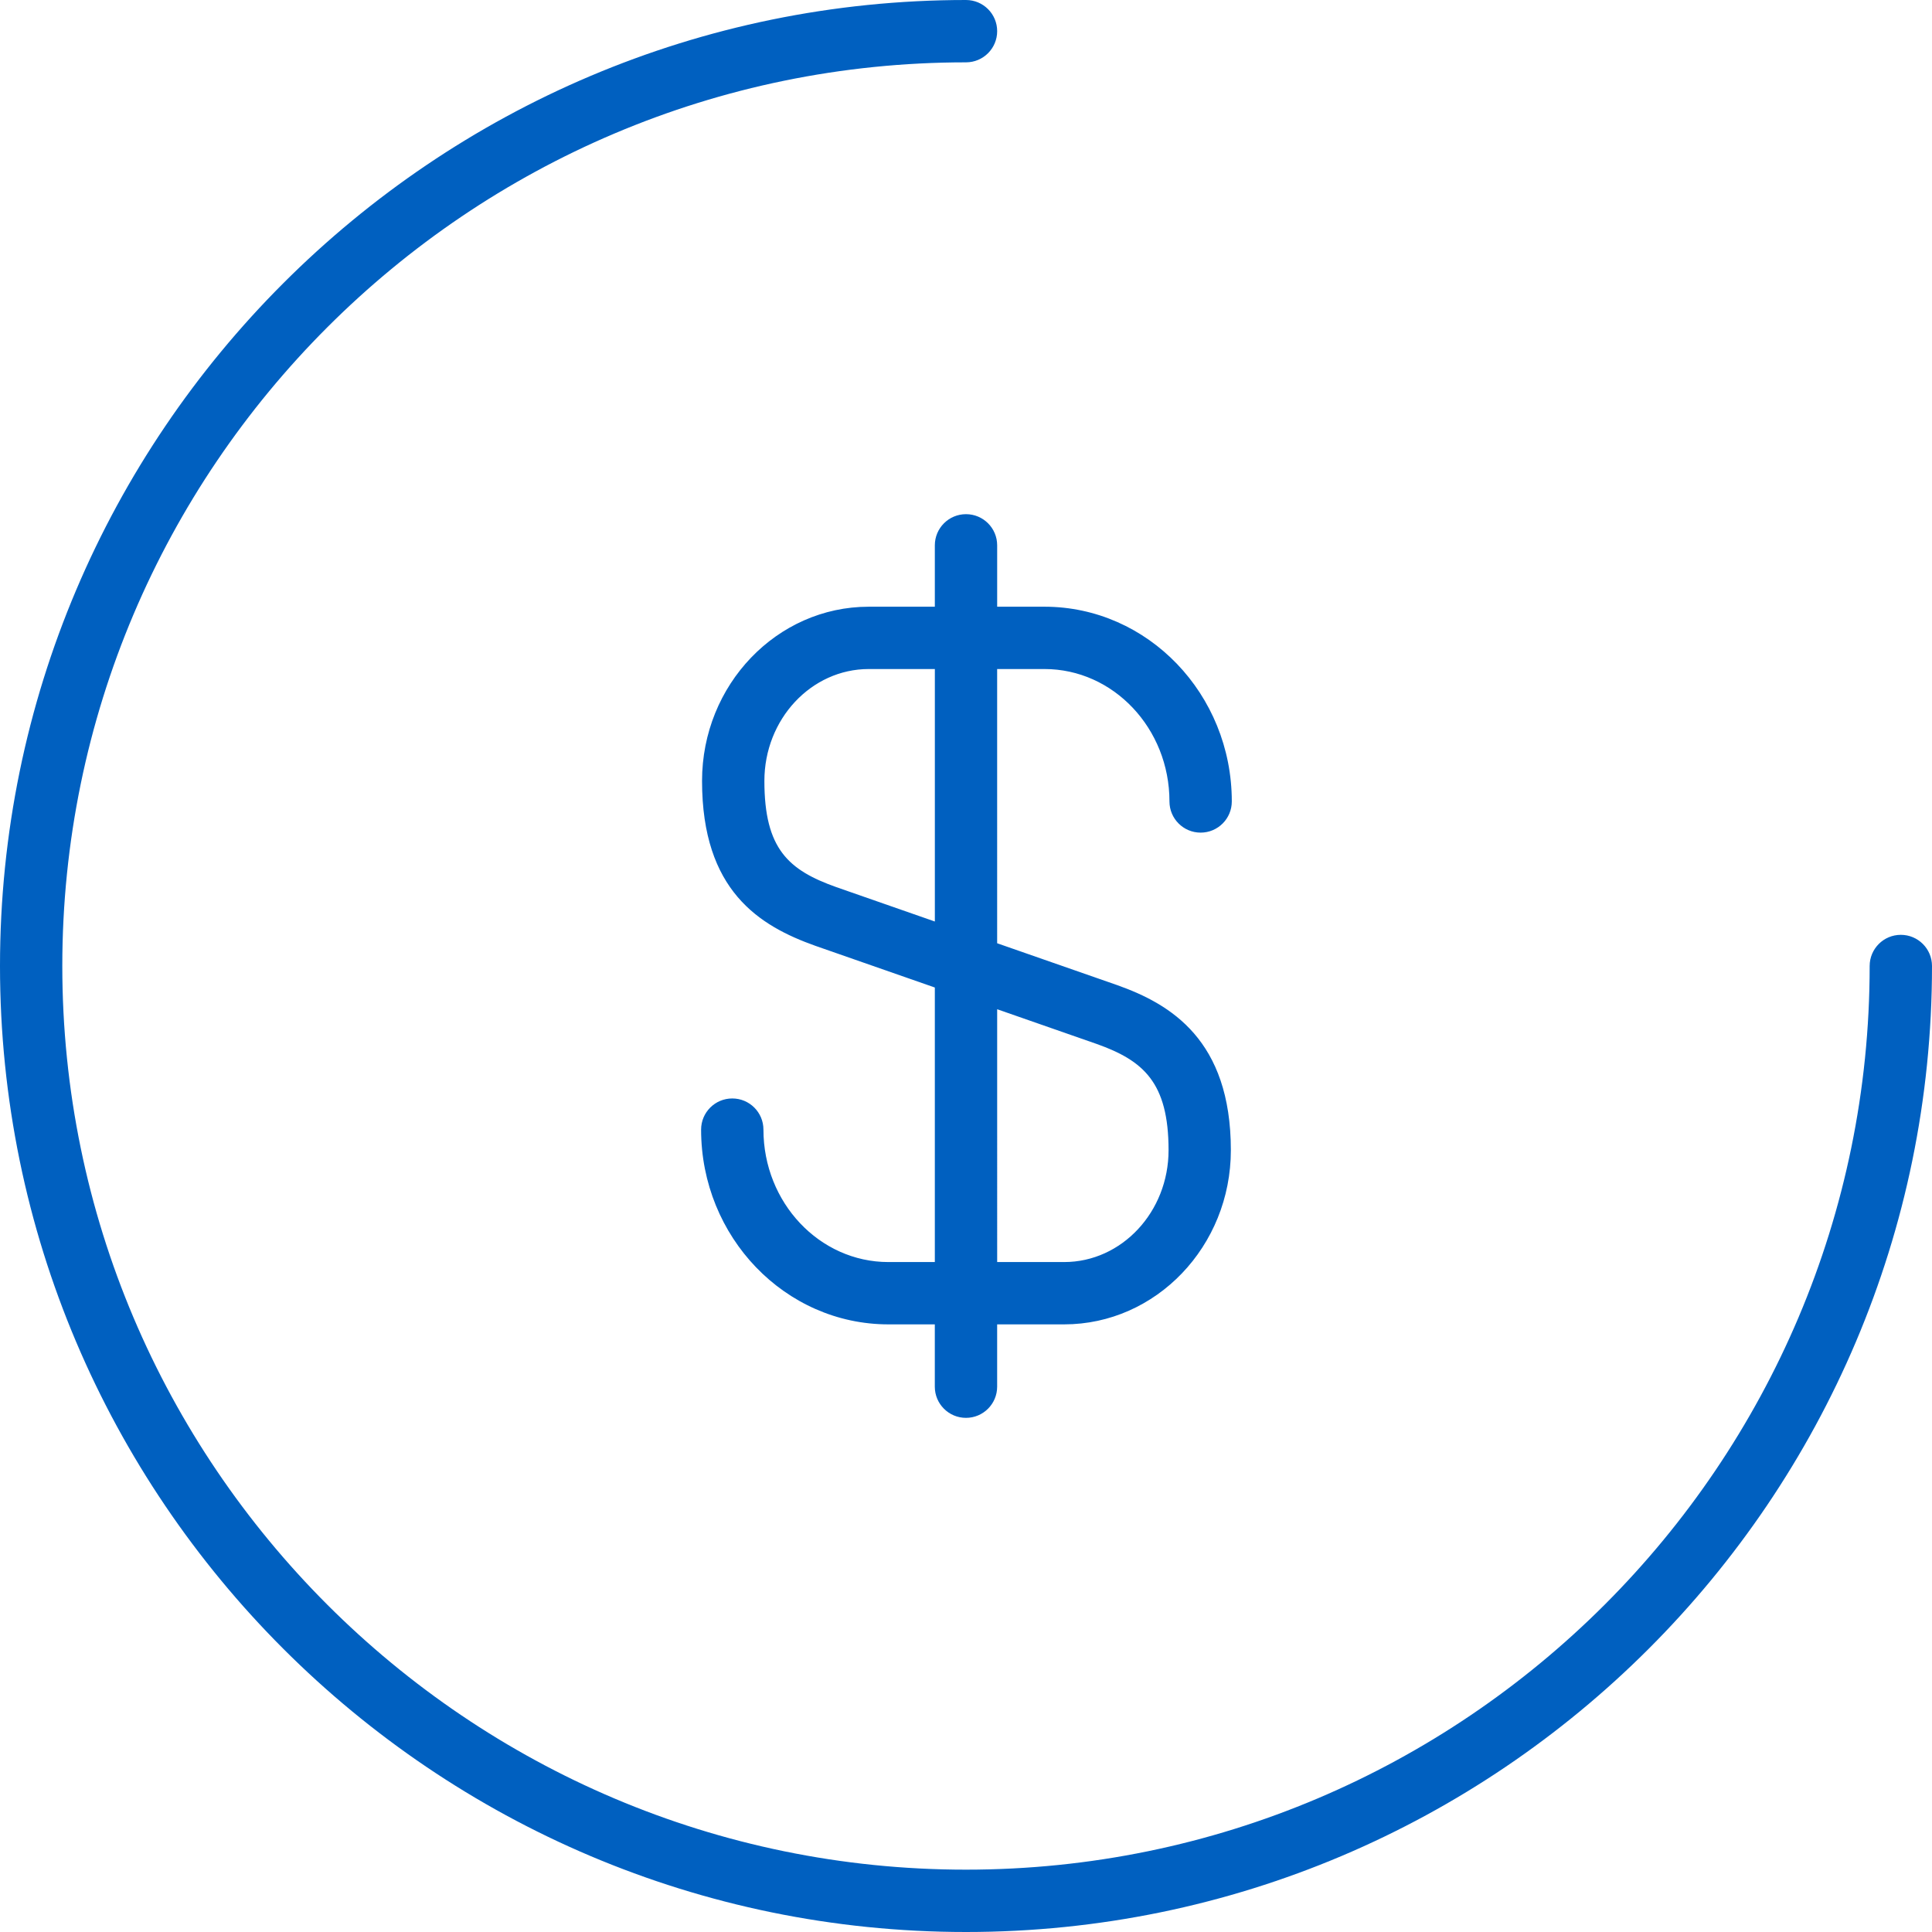 <?xml version="1.0" encoding="utf-8"?>
<!-- Generator: Adobe Illustrator 21.0.0, SVG Export Plug-In . SVG Version: 6.00 Build 0)  -->
<svg version="1.1" xmlns="http://www.w3.org/2000/svg" xmlns:xlink="http://www.w3.org/1999/xlink" x="0px" y="0px" width="90px"
	 height="90px" viewBox="0 0 90 90" style="enable-background:new 0 0 90 90;" xml:space="preserve">
<style type="text/css">
	.st0{enable-background:new    ;}
	.st1{fill-rule:evenodd;clip-rule:evenodd;fill:#0060C0;}
</style>
<g id="Shape_12_1_" class="st0">
</g>
<g id="Shape_681_1_" class="st0">
</g>
<g id="_x33_0">
</g>
<g id="Shape_8_1_" class="st0">
	<g id="Shape_8">
		<path class="st1" d="M46.452,25.403c0-0.802-0.65-1.451-1.452-1.451c-0.802,0-1.452,0.65-1.452,1.451
			v2.86h-3.078c-4.282,0-7.766,3.64-7.766,8.115c0,5.114,2.667,6.753,5.285,7.684l5.559,1.94
			v12.789h-2.163c-3.21,0-5.821-2.768-5.821-6.169c0-0.803-0.65-1.452-1.452-1.452
			c-0.802,0-1.452,0.649-1.452,1.452c0,5.003,3.914,9.072,8.724,9.072h2.163v2.903
			c0,0.802,0.65,1.452,1.452,1.452c0.802,0,1.452-0.65,1.452-1.452v-2.903h3.121
			c4.282,0,7.766-3.64,7.766-8.114c0-5.144-2.82-6.808-5.285-7.686l-5.602-1.954V31.166h2.206
			c3.209,0,5.821,2.767,5.821,6.169c0,0.801,0.65,1.452,1.452,1.452c0.802,0,1.452-0.65,1.452-1.452
			c0-5.002-3.913-9.072-8.724-9.072h-2.206V25.403z M43.548,42.927l-4.594-1.603
			c-2.219-0.79-3.346-1.772-3.346-4.946c0-2.874,2.181-5.212,4.863-5.212h3.078V42.927z
			 M51.089,48.632c2.171,0.773,3.347,1.79,3.347,4.948c0,2.873-2.181,5.211-4.863,5.211h-3.121V47.014
			L51.089,48.632z M88.548,43.548c-0.802,0-1.452,0.65-1.452,1.451c0,23.212-18.884,42.097-42.097,42.097
			c-23.212,0-42.097-18.885-42.097-42.097C2.903,21.787,21.788,2.904,45,2.904
			c0.802,0,1.452-0.65,1.452-1.452C46.452,0.65,45.802,0,45,0C20.187,0,0,20.187,0,45
			c0,24.813,20.187,45,45,45c24.813,0,45-20.187,45-45C90,44.199,89.35,43.548,88.548,43.548z"
			/>
	</g>
</g>
<g id="Shape_535_1_" class="st0">
</g>
</svg>
